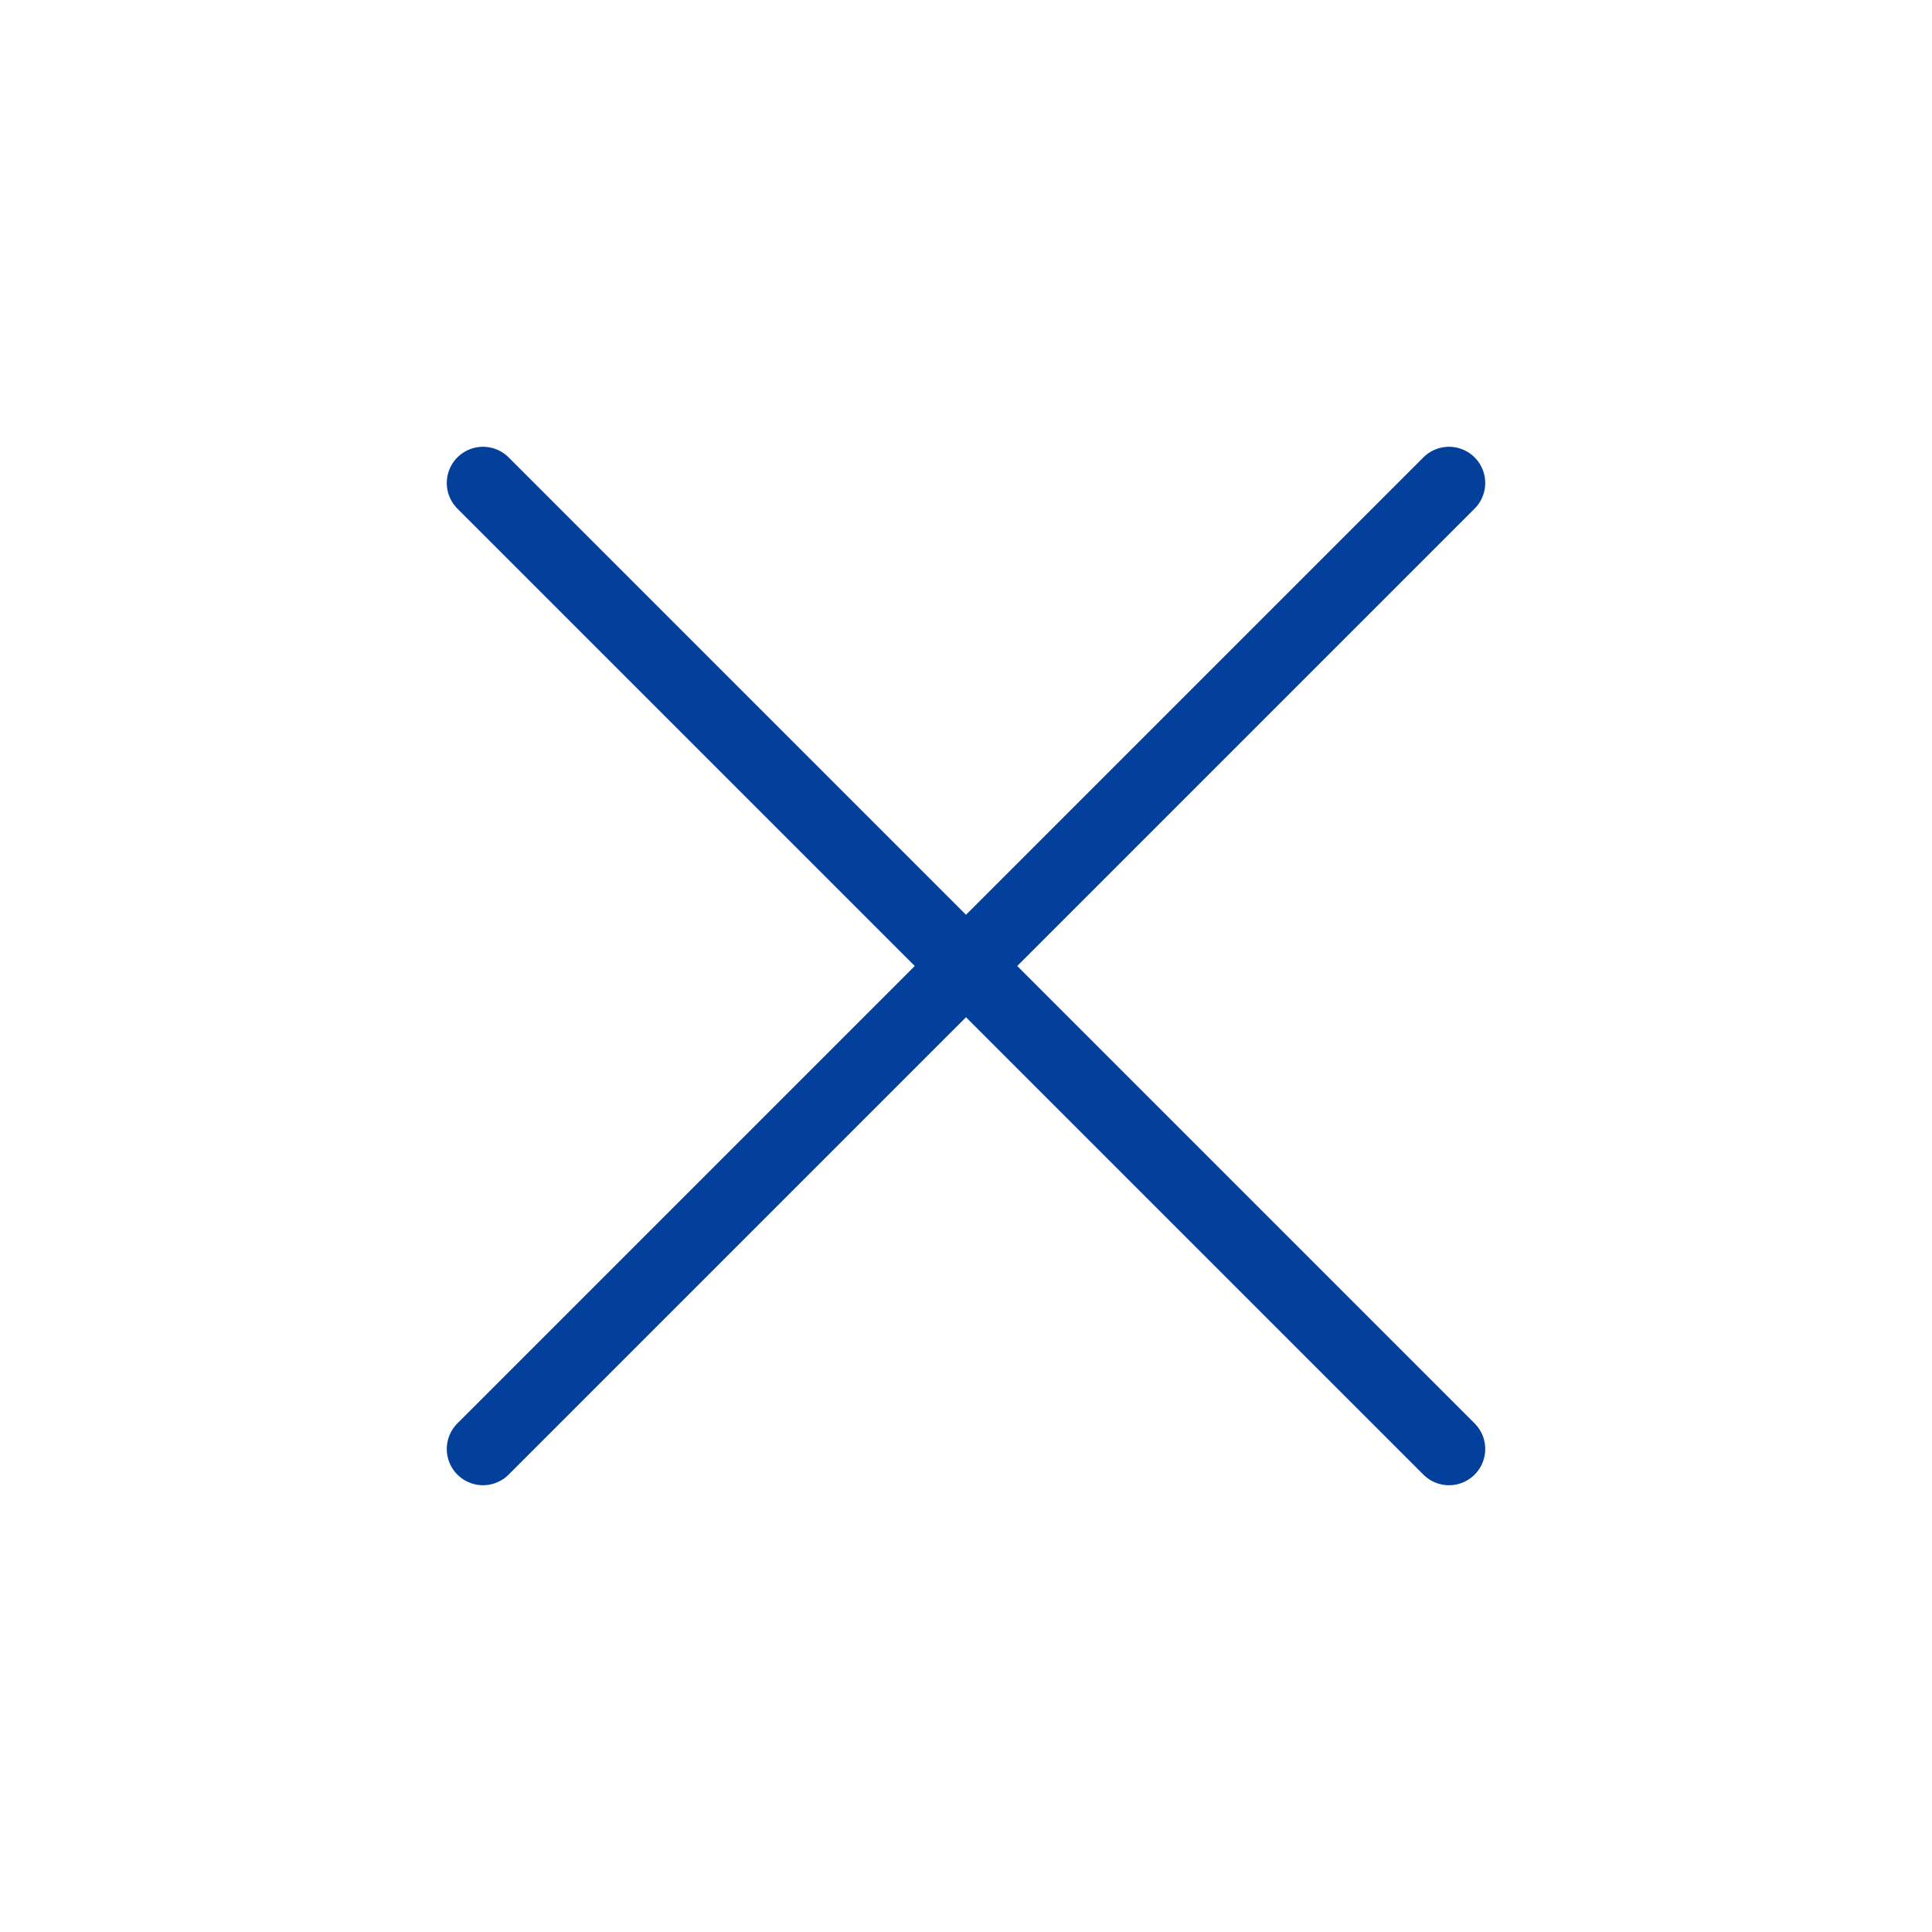 <?xml version="1.0" encoding="UTF-8"?> <svg xmlns="http://www.w3.org/2000/svg" width="40" height="40" viewBox="0 0 40 40" fill="none"><path d="M10 30L30 10M10 10L30 30" stroke="#02409C" stroke-width="1.5" stroke-linecap="round"></path></svg> 